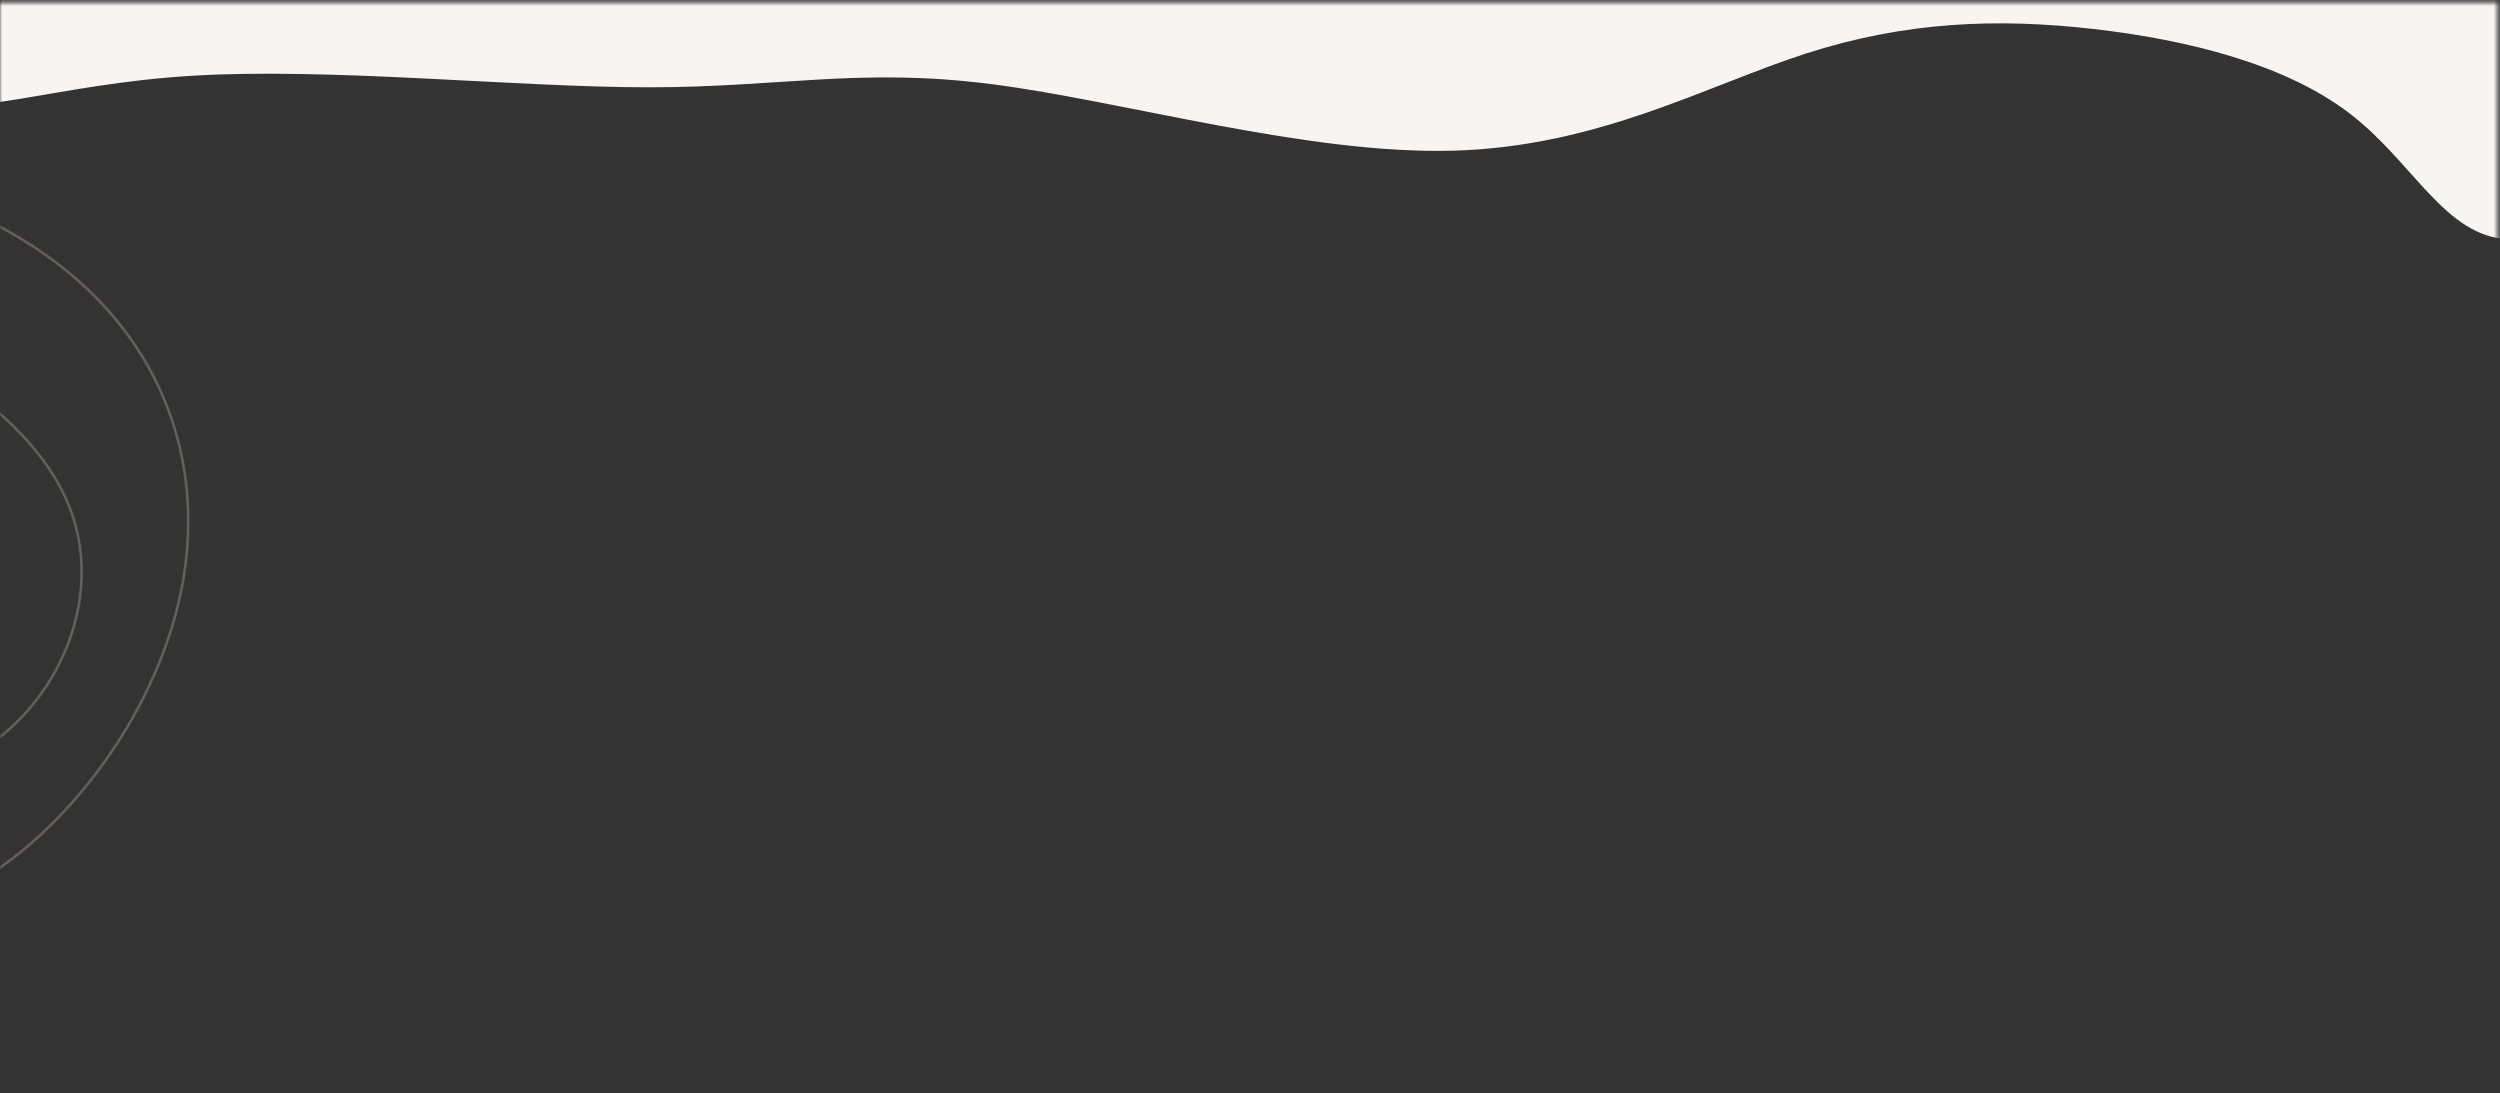 <?xml version="1.0" encoding="UTF-8"?> <svg xmlns="http://www.w3.org/2000/svg" width="615" height="269" viewBox="0 0 615 269" fill="none"><rect x="0" y="0" width="615" height="269" fill="#333333" stroke="none"/> <mask id="mask0_2_1086" style="mask-type:luminance" maskUnits="userSpaceOnUse" x="0" y="0" width="615" height="269"> <path d="M0 0.603H614.4V269H0V0.603Z" fill="white"></path> </mask> <g mask="url(#mask0_2_1086)"> <path fill-rule="evenodd" clip-rule="evenodd" d="M-22.138 24.5C-8.682 29.791 13.208 20.721 47.117 18.643C81.027 16.564 126.958 21.477 159.612 21.477C192.266 21.477 211.643 16.564 243.939 20.699C276.234 24.834 321.447 38.017 357.33 37.072C393.214 36.127 419.768 21.055 444.348 13.142C468.928 5.228 491.534 4.472 514.859 7.117C538.183 9.762 562.225 15.808 578.013 27.901C593.802 39.994 601.338 58.133 617.127 58.889C632.916 59.645 656.957 43.017 662.878 26.012C668.799 9.006 656.598 -8.377 626.277 -16.691C595.956 -25.004 547.513 -24.249 475.207 -22.105C402.902 -19.962 306.734 -16.43 220.794 -17.564C134.852 -18.698 59.138 -24.496 16.437 -25.695C-26.264 -26.894 -35.953 -23.493 -38.285 -11.967C-40.617 -0.441 -35.594 19.209 -22.138 24.5Z" fill="#F7F4F4"></path> <path fill-rule="evenodd" clip-rule="evenodd" d="M-102.89 162.042C-114.164 126.462 -106.68 86.096 -76.847 77.877C-47.013 69.658 5.171 93.586 17.235 125.109C29.299 156.632 1.243 195.749 -33.826 190.964C-68.896 186.178 -110.979 137.489 -117.005 104.51C-123.031 71.531 -93 54.261 -65.734 53.637C-38.469 53.013 -13.97 69.034 -6.265 94.523C1.441 120.011 -7.647 154.967 -34.419 179.936C-61.19 204.904 -105.645 219.886 -133.799 192.94C-161.954 165.995 -173.81 97.124 -145.062 63.936C-116.315 30.749 -46.965 33.246 -4.684 53.429C37.597 73.612 52.811 111.481 43.821 148.725C34.831 185.97 1.639 222.59 -29.974 225.504C-61.586 228.416 -91.617 197.622 -102.89 162.042Z" stroke="#BFABA4" stroke-opacity="0.361" stroke-width="0.64" stroke-miterlimit="22.926"></path> </g> </svg> 